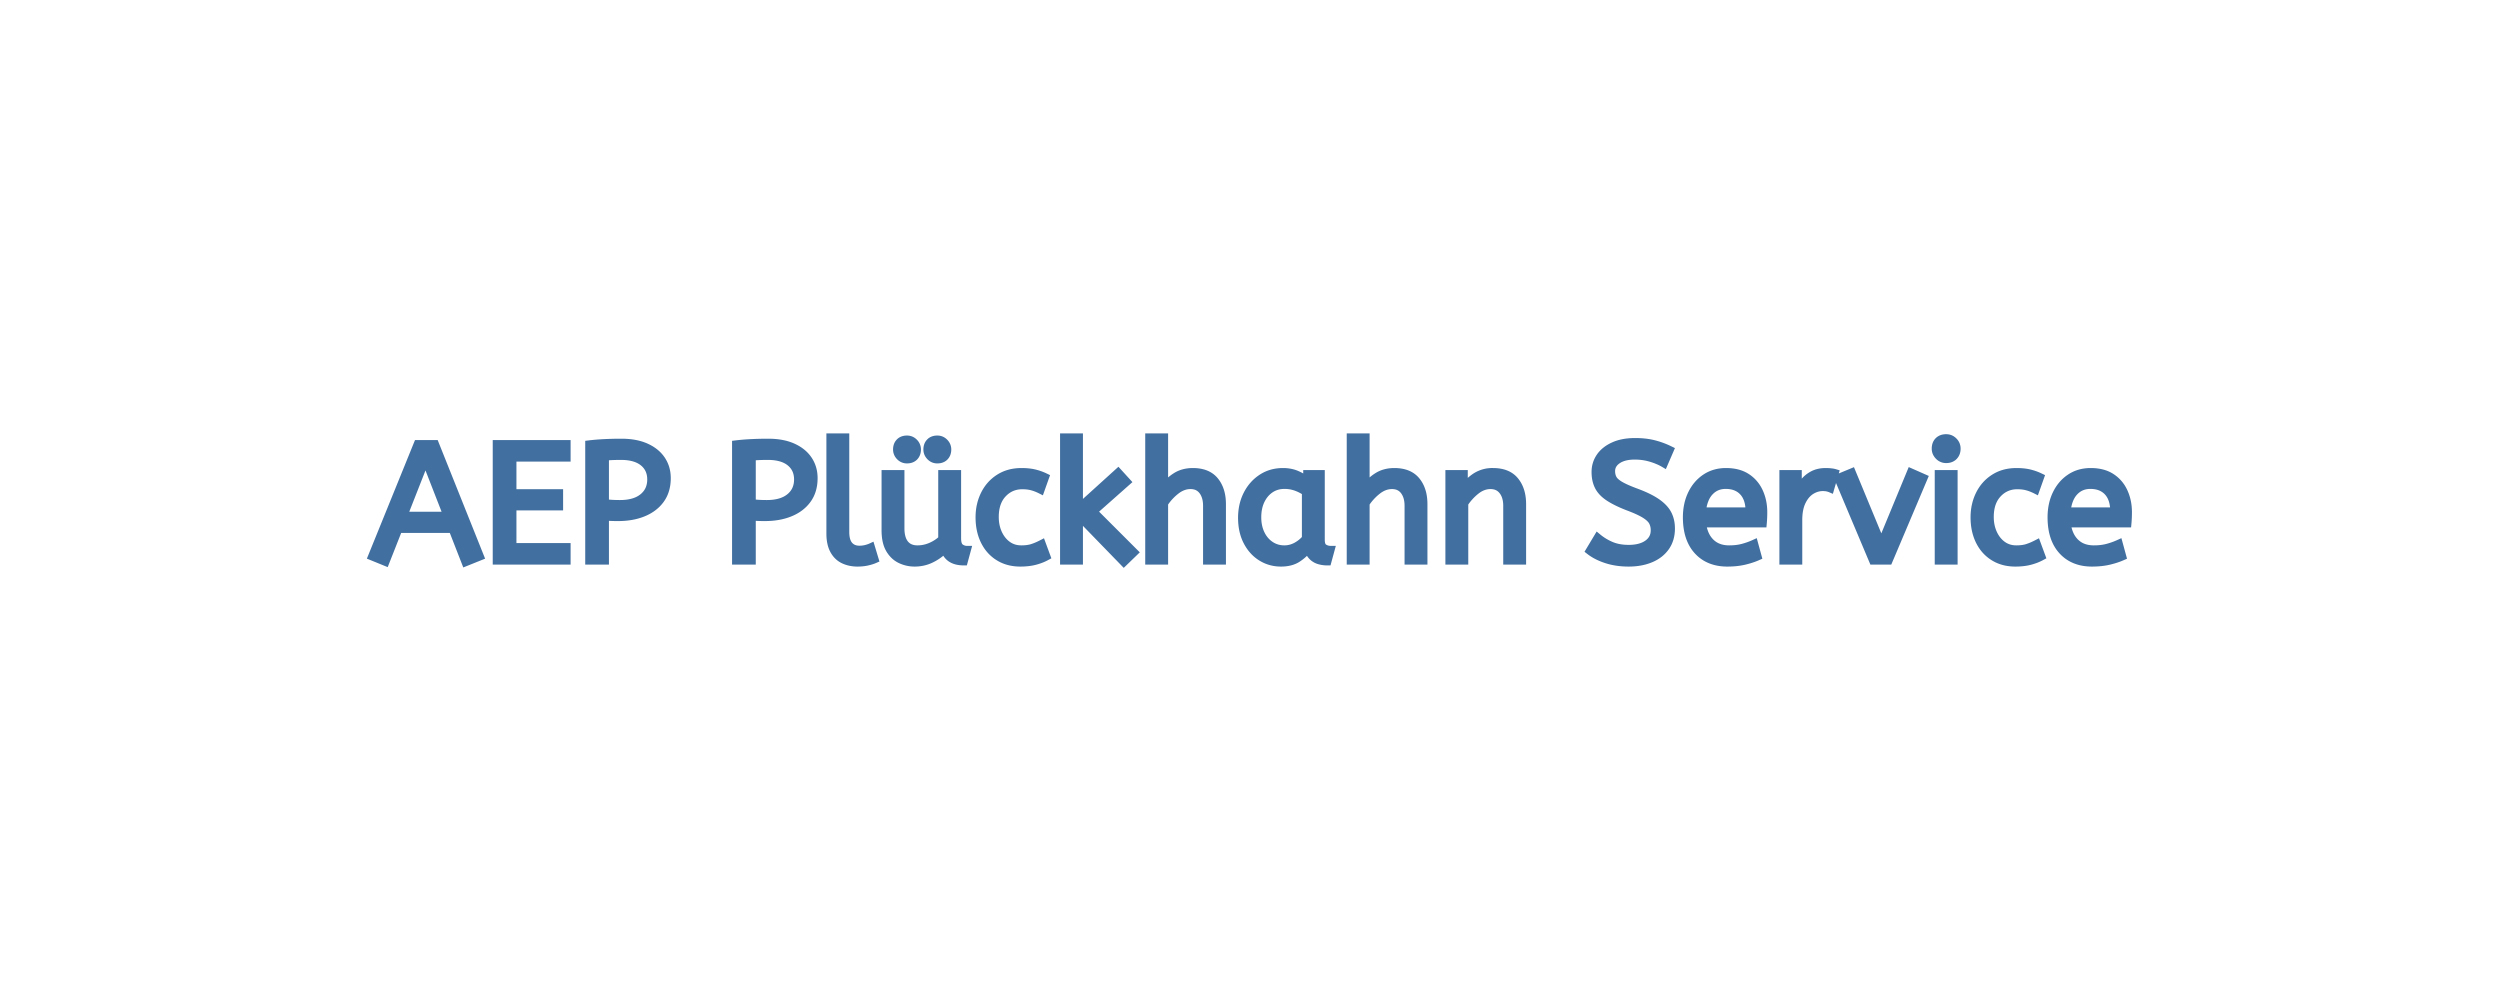 <svg width="300" height="120" viewBox="0 0 300 120" xmlns="http://www.w3.org/2000/svg"><rect x="0" y="0" width="300" height="120" fill="#333333" stroke="none"/><g id="svgGroup" stroke-linecap="round" fill-rule="evenodd" font-size="9pt" stroke="#416fa0" stroke-width="0.25mm" fill="#416fa0" style="stroke:#416fa0;stroke-width:0.25mm;fill:#416fa0"><path d="M 0 120 L 300 120 L 300 0 L 0 0 L 0 120 Z" id="rectlayer" stroke-width="0" fill="#fff" style="stroke-width:0;fill:#fff"/><path d="M 68 67.277 L 59.6 67.277 L 59.6 53.277 L 68 53.277 L 68 54.917 L 61.5 54.917 L 61.5 59.177 L 67.1 59.177 L 67.1 60.777 L 61.5 60.777 L 61.5 65.637 L 68 65.637 L 68 67.277 Z M 190.76 66.097 L 191.72 64.497 Q 192.44 65.097 193.34 65.477 Q 194.24 65.857 195.44 65.857 Q 196.88 65.857 197.72 65.257 Q 198.56 64.657 198.56 63.637 Q 198.56 63.057 198.32 62.607 Q 198.08 62.157 197.39 61.727 Q 196.7 61.297 195.36 60.797 Q 193.92 60.237 193.06 59.667 Q 192.2 59.097 191.83 58.367 Q 191.46 57.637 191.46 56.637 Q 191.46 55.637 192.01 54.827 Q 192.56 54.017 193.63 53.527 Q 194.7 53.037 196.22 53.037 Q 197.46 53.037 198.45 53.287 Q 199.44 53.537 200.38 53.997 L 199.68 55.617 Q 199 55.217 198.09 54.947 Q 197.18 54.677 196.18 54.677 Q 194.86 54.677 194.1 55.197 Q 193.34 55.717 193.34 56.537 Q 193.34 57.057 193.56 57.457 Q 193.78 57.857 194.43 58.237 Q 195.08 58.617 196.38 59.097 Q 197.94 59.677 198.85 60.317 Q 199.76 60.957 200.14 61.707 Q 200.52 62.457 200.52 63.417 Q 200.52 64.717 199.87 65.637 Q 199.22 66.557 198.07 67.037 Q 196.92 67.517 195.44 67.517 Q 193.98 67.517 192.78 67.127 Q 191.58 66.737 190.76 66.097 Z M 139.7 67.277 L 137.9 67.277 L 137.9 52.477 L 139.7 52.477 L 139.7 58.537 Q 140.26 57.717 141.12 57.177 Q 141.98 56.637 143.14 56.637 Q 144.9 56.637 145.77 57.697 Q 146.64 58.757 146.64 60.497 L 146.64 67.277 L 144.84 67.277 L 144.84 60.697 Q 144.84 59.577 144.32 58.897 Q 143.8 58.217 142.86 58.217 Q 141.94 58.217 141.11 58.867 Q 140.28 59.517 139.7 60.397 L 139.7 67.277 Z M 163.88 67.277 L 162.08 67.277 L 162.08 52.477 L 163.88 52.477 L 163.88 58.537 Q 164.44 57.717 165.3 57.177 Q 166.16 56.637 167.32 56.637 Q 169.08 56.637 169.95 57.697 Q 170.82 58.757 170.82 60.497 L 170.82 67.277 L 169.02 67.277 L 169.02 60.697 Q 169.02 59.577 168.5 58.897 Q 167.98 58.217 167.04 58.217 Q 166.12 58.217 165.29 58.867 Q 164.46 59.517 163.88 60.397 L 163.88 67.277 Z M 136.1 66.277 L 134.86 67.477 L 129.48 61.937 L 129.48 67.277 L 127.68 67.277 L 127.68 52.477 L 129.48 52.477 L 129.48 60.937 L 134.18 56.677 L 135.22 57.817 L 131.2 61.377 L 136.1 66.277 Z M 106.26 63.637 L 106.26 56.877 L 108.06 56.877 L 108.06 63.397 Q 108.06 64.617 108.58 65.267 Q 109.1 65.917 110.1 65.917 Q 110.92 65.917 111.69 65.587 Q 112.46 65.257 113.06 64.697 L 113.06 56.877 L 114.86 56.877 L 114.86 64.577 Q 114.86 65.437 115.23 65.707 Q 115.6 65.977 116.04 65.977 L 115.66 67.377 Q 113.8 67.377 113.36 65.897 Q 112.66 66.617 111.74 67.067 Q 110.82 67.517 109.76 67.517 Q 108.86 67.517 108.06 67.137 Q 107.26 66.757 106.76 65.907 Q 106.26 65.057 106.26 63.637 Z M 175.72 67.277 L 173.92 67.277 L 173.92 56.877 L 175.66 56.877 L 175.66 58.617 Q 176.22 57.777 177.09 57.207 A 3.692 3.692 0 0 1 179.16 56.637 Q 180.92 56.637 181.79 57.697 Q 182.66 58.757 182.66 60.497 L 182.66 67.277 L 180.86 67.277 L 180.86 60.697 Q 180.86 59.577 180.33 58.897 Q 179.8 58.217 178.86 58.217 Q 177.94 58.217 177.12 58.867 Q 176.3 59.517 175.72 60.397 L 175.72 67.277 Z M 57.6 66.777 L 55.86 67.477 L 54.3 63.477 L 47.82 63.477 L 46.26 67.437 L 44.64 66.777 L 50.12 53.277 L 52.2 53.277 L 57.6 66.777 Z M 211.54 62.817 L 204.26 62.817 Q 204.44 64.277 205.28 65.097 Q 206.12 65.917 207.5 65.917 Q 208.4 65.917 209.12 65.727 Q 209.84 65.537 210.5 65.237 L 210.92 66.777 Q 210.2 67.097 209.3 67.307 Q 208.4 67.517 207.28 67.517 Q 205.04 67.517 203.73 66.087 Q 202.42 64.657 202.42 62.077 Q 202.42 60.517 203.01 59.287 Q 203.6 58.057 204.66 57.347 Q 205.72 56.637 207.12 56.637 Q 208.62 56.637 209.61 57.287 Q 210.6 57.937 211.1 59.037 Q 211.6 60.137 211.6 61.457 Q 211.6 62.157 211.54 62.817 Z M 255.3 62.817 L 248.02 62.817 Q 248.2 64.277 249.04 65.097 Q 249.88 65.917 251.26 65.917 Q 252.16 65.917 252.88 65.727 Q 253.6 65.537 254.26 65.237 L 254.68 66.777 Q 253.96 67.097 253.06 67.307 Q 252.16 67.517 251.04 67.517 Q 248.8 67.517 247.49 66.087 Q 246.18 64.657 246.18 62.077 Q 246.18 60.517 246.77 59.287 Q 247.36 58.057 248.42 57.347 Q 249.48 56.637 250.88 56.637 Q 252.38 56.637 253.37 57.287 Q 254.36 57.937 254.86 59.037 Q 255.36 60.137 255.36 61.457 Q 255.36 62.157 255.3 62.817 Z M 226.64 67.277 L 224.76 67.277 L 220.58 57.357 L 222.22 56.677 L 225.76 65.237 L 229.3 56.677 L 230.84 57.357 L 226.64 67.277 Z M 72.6 67.277 L 70.7 67.277 L 70.7 53.317 Q 71.52 53.217 72.51 53.167 Q 73.5 53.117 74.56 53.117 Q 76.3 53.117 77.52 53.667 Q 78.74 54.217 79.38 55.177 Q 80.02 56.137 80.02 57.377 Q 80.02 58.877 79.28 59.917 Q 78.54 60.957 77.22 61.507 Q 75.9 62.057 74.16 62.057 Q 73.32 62.057 72.6 61.997 L 72.6 67.277 Z M 90.22 67.277 L 88.32 67.277 L 88.32 53.317 Q 89.14 53.217 90.13 53.167 Q 91.12 53.117 92.18 53.117 Q 93.92 53.117 95.14 53.667 Q 96.36 54.217 97 55.177 Q 97.64 56.137 97.64 57.377 Q 97.64 58.877 96.9 59.917 Q 96.16 60.957 94.84 61.507 Q 93.52 62.057 91.78 62.057 Q 90.94 62.057 90.22 61.997 L 90.22 67.277 Z M 125.42 57.257 L 124.88 58.777 Q 124.32 58.497 123.81 58.367 Q 123.3 58.237 122.68 58.237 Q 121.28 58.237 120.33 59.247 Q 119.38 60.257 119.38 62.037 Q 119.38 63.117 119.78 63.997 Q 120.18 64.877 120.89 65.397 Q 121.6 65.917 122.56 65.917 Q 123.32 65.917 123.86 65.747 Q 124.4 65.577 125.02 65.257 L 125.58 66.777 Q 124.96 67.117 124.19 67.317 Q 123.42 67.517 122.44 67.517 Q 120.96 67.517 119.85 66.827 Q 118.74 66.137 118.14 64.907 Q 117.54 63.677 117.54 62.077 Q 117.54 60.577 118.15 59.337 Q 118.76 58.097 119.9 57.367 Q 121.04 56.637 122.58 56.637 Q 123.46 56.637 124.13 56.797 Q 124.8 56.957 125.42 57.257 Z M 244.82 57.257 L 244.28 58.777 Q 243.72 58.497 243.21 58.367 Q 242.7 58.237 242.08 58.237 Q 240.68 58.237 239.73 59.247 Q 238.78 60.257 238.78 62.037 Q 238.78 63.117 239.18 63.997 Q 239.58 64.877 240.29 65.397 Q 241 65.917 241.96 65.917 Q 242.72 65.917 243.26 65.747 Q 243.8 65.577 244.42 65.257 L 244.98 66.777 Q 244.36 67.117 243.59 67.317 Q 242.82 67.517 241.84 67.517 Q 240.36 67.517 239.25 66.827 Q 238.14 66.137 237.54 64.907 Q 236.94 63.677 236.94 62.077 Q 236.94 60.577 237.55 59.337 Q 238.16 58.097 239.3 57.367 Q 240.44 56.637 241.98 56.637 Q 242.86 56.637 243.53 56.797 Q 244.2 56.957 244.82 57.257 Z M 156.86 57.717 L 156.86 56.877 L 158.5 56.877 L 158.5 64.757 Q 158.5 65.517 158.87 65.747 Q 159.24 65.977 159.68 65.977 L 159.3 67.377 A 3.378 3.378 0 0 1 158.317 67.247 A 1.879 1.879 0 0 1 156.98 65.817 Q 156.52 66.457 155.73 66.987 Q 154.94 67.517 153.72 67.517 Q 152.42 67.517 151.36 66.857 Q 150.3 66.197 149.67 64.987 Q 149.04 63.777 149.04 62.137 Q 149.04 60.577 149.67 59.337 Q 150.3 58.097 151.41 57.367 Q 152.52 56.637 153.96 56.637 Q 154.86 56.637 155.59 56.947 Q 156.32 57.257 156.86 57.717 Z M 99.64 64.017 L 99.64 52.477 L 101.44 52.477 L 101.44 63.837 Q 101.44 64.917 101.89 65.437 Q 102.34 65.957 103.14 65.957 Q 103.52 65.957 103.89 65.867 Q 104.26 65.777 104.52 65.657 L 104.96 67.117 Q 104.6 67.277 104.07 67.397 Q 103.54 67.517 102.9 67.517 Q 101.98 67.517 101.24 67.167 Q 100.5 66.817 100.07 66.037 Q 99.64 65.257 99.64 64.017 Z M 215.8 67.277 L 214 67.277 L 214 56.877 L 215.74 56.877 L 215.74 59.137 Q 216 58.477 216.44 57.907 Q 216.88 57.337 217.54 56.987 Q 218.2 56.637 219.08 56.637 Q 219.38 56.637 219.68 56.667 Q 219.98 56.697 220.18 56.757 L 219.64 58.617 Q 219.26 58.457 218.74 58.457 Q 218 58.457 217.33 58.877 Q 216.66 59.297 216.23 60.177 Q 215.8 61.057 215.8 62.417 L 215.8 67.277 Z M 234.44 67.277 L 232.64 67.277 L 232.64 56.877 L 234.44 56.877 L 234.44 67.277 Z M 156.7 64.617 L 156.7 59.037 Q 156.16 58.657 155.51 58.427 Q 154.86 58.197 154.14 58.197 Q 153.18 58.197 152.45 58.687 Q 151.72 59.177 151.3 60.047 Q 150.88 60.917 150.88 62.077 Q 150.88 63.197 151.3 64.067 Q 151.72 64.937 152.46 65.427 Q 153.2 65.917 154.12 65.917 Q 154.88 65.917 155.56 65.547 Q 156.24 65.177 156.7 64.617 Z M 72.6 54.797 L 72.6 60.377 Q 72.92 60.417 73.38 60.447 Q 73.84 60.477 74.4 60.477 Q 76.18 60.477 77.16 59.677 Q 78.14 58.877 78.14 57.537 Q 78.14 56.237 77.2 55.477 Q 76.26 54.717 74.52 54.717 Q 73.98 54.717 73.5 54.737 Q 73.02 54.757 72.6 54.797 Z M 90.22 54.797 L 90.22 60.377 Q 90.54 60.417 91 60.447 Q 91.46 60.477 92.02 60.477 Q 93.8 60.477 94.78 59.677 Q 95.76 58.877 95.76 57.537 Q 95.76 56.237 94.82 55.477 Q 93.88 54.717 92.14 54.717 Q 91.6 54.717 91.12 54.737 Q 90.64 54.757 90.22 54.797 Z M 51.06 55.157 L 48.42 61.877 L 53.68 61.877 L 51.06 55.157 Z M 204.24 61.357 L 209.94 61.357 Q 209.94 59.837 209.18 59.017 Q 208.42 58.197 207.08 58.197 Q 205.92 58.197 205.16 59.007 Q 204.4 59.817 204.24 61.357 Z M 248 61.357 L 253.7 61.357 Q 253.7 59.837 252.94 59.017 Q 252.18 58.197 250.84 58.197 Q 249.68 58.197 248.92 59.007 Q 248.16 59.817 248 61.357 Z M 233.54 55.097 Q 233.02 55.097 232.65 54.717 Q 232.28 54.337 232.28 53.837 Q 232.28 53.257 232.62 52.917 Q 232.96 52.577 233.54 52.577 Q 234.06 52.577 234.43 52.947 Q 234.8 53.317 234.8 53.837 Q 234.8 54.397 234.46 54.747 Q 234.12 55.097 233.54 55.097 Z M 108.84 55.137 Q 108.34 55.137 107.99 54.777 Q 107.64 54.417 107.64 53.937 Q 107.64 53.397 107.96 53.067 Q 108.28 52.737 108.84 52.737 Q 109.34 52.737 109.69 53.097 A 1.167 1.167 0 0 1 110.04 53.937 Q 110.04 54.477 109.72 54.807 Q 109.4 55.137 108.84 55.137 Z M 112.48 55.137 Q 111.98 55.137 111.63 54.777 Q 111.28 54.417 111.28 53.937 Q 111.28 53.397 111.6 53.067 Q 111.92 52.737 112.48 52.737 Q 112.98 52.737 113.33 53.097 Q 113.68 53.457 113.68 53.937 Q 113.68 54.477 113.36 54.807 Q 113.04 55.137 112.48 55.137 Z"/></g></svg>